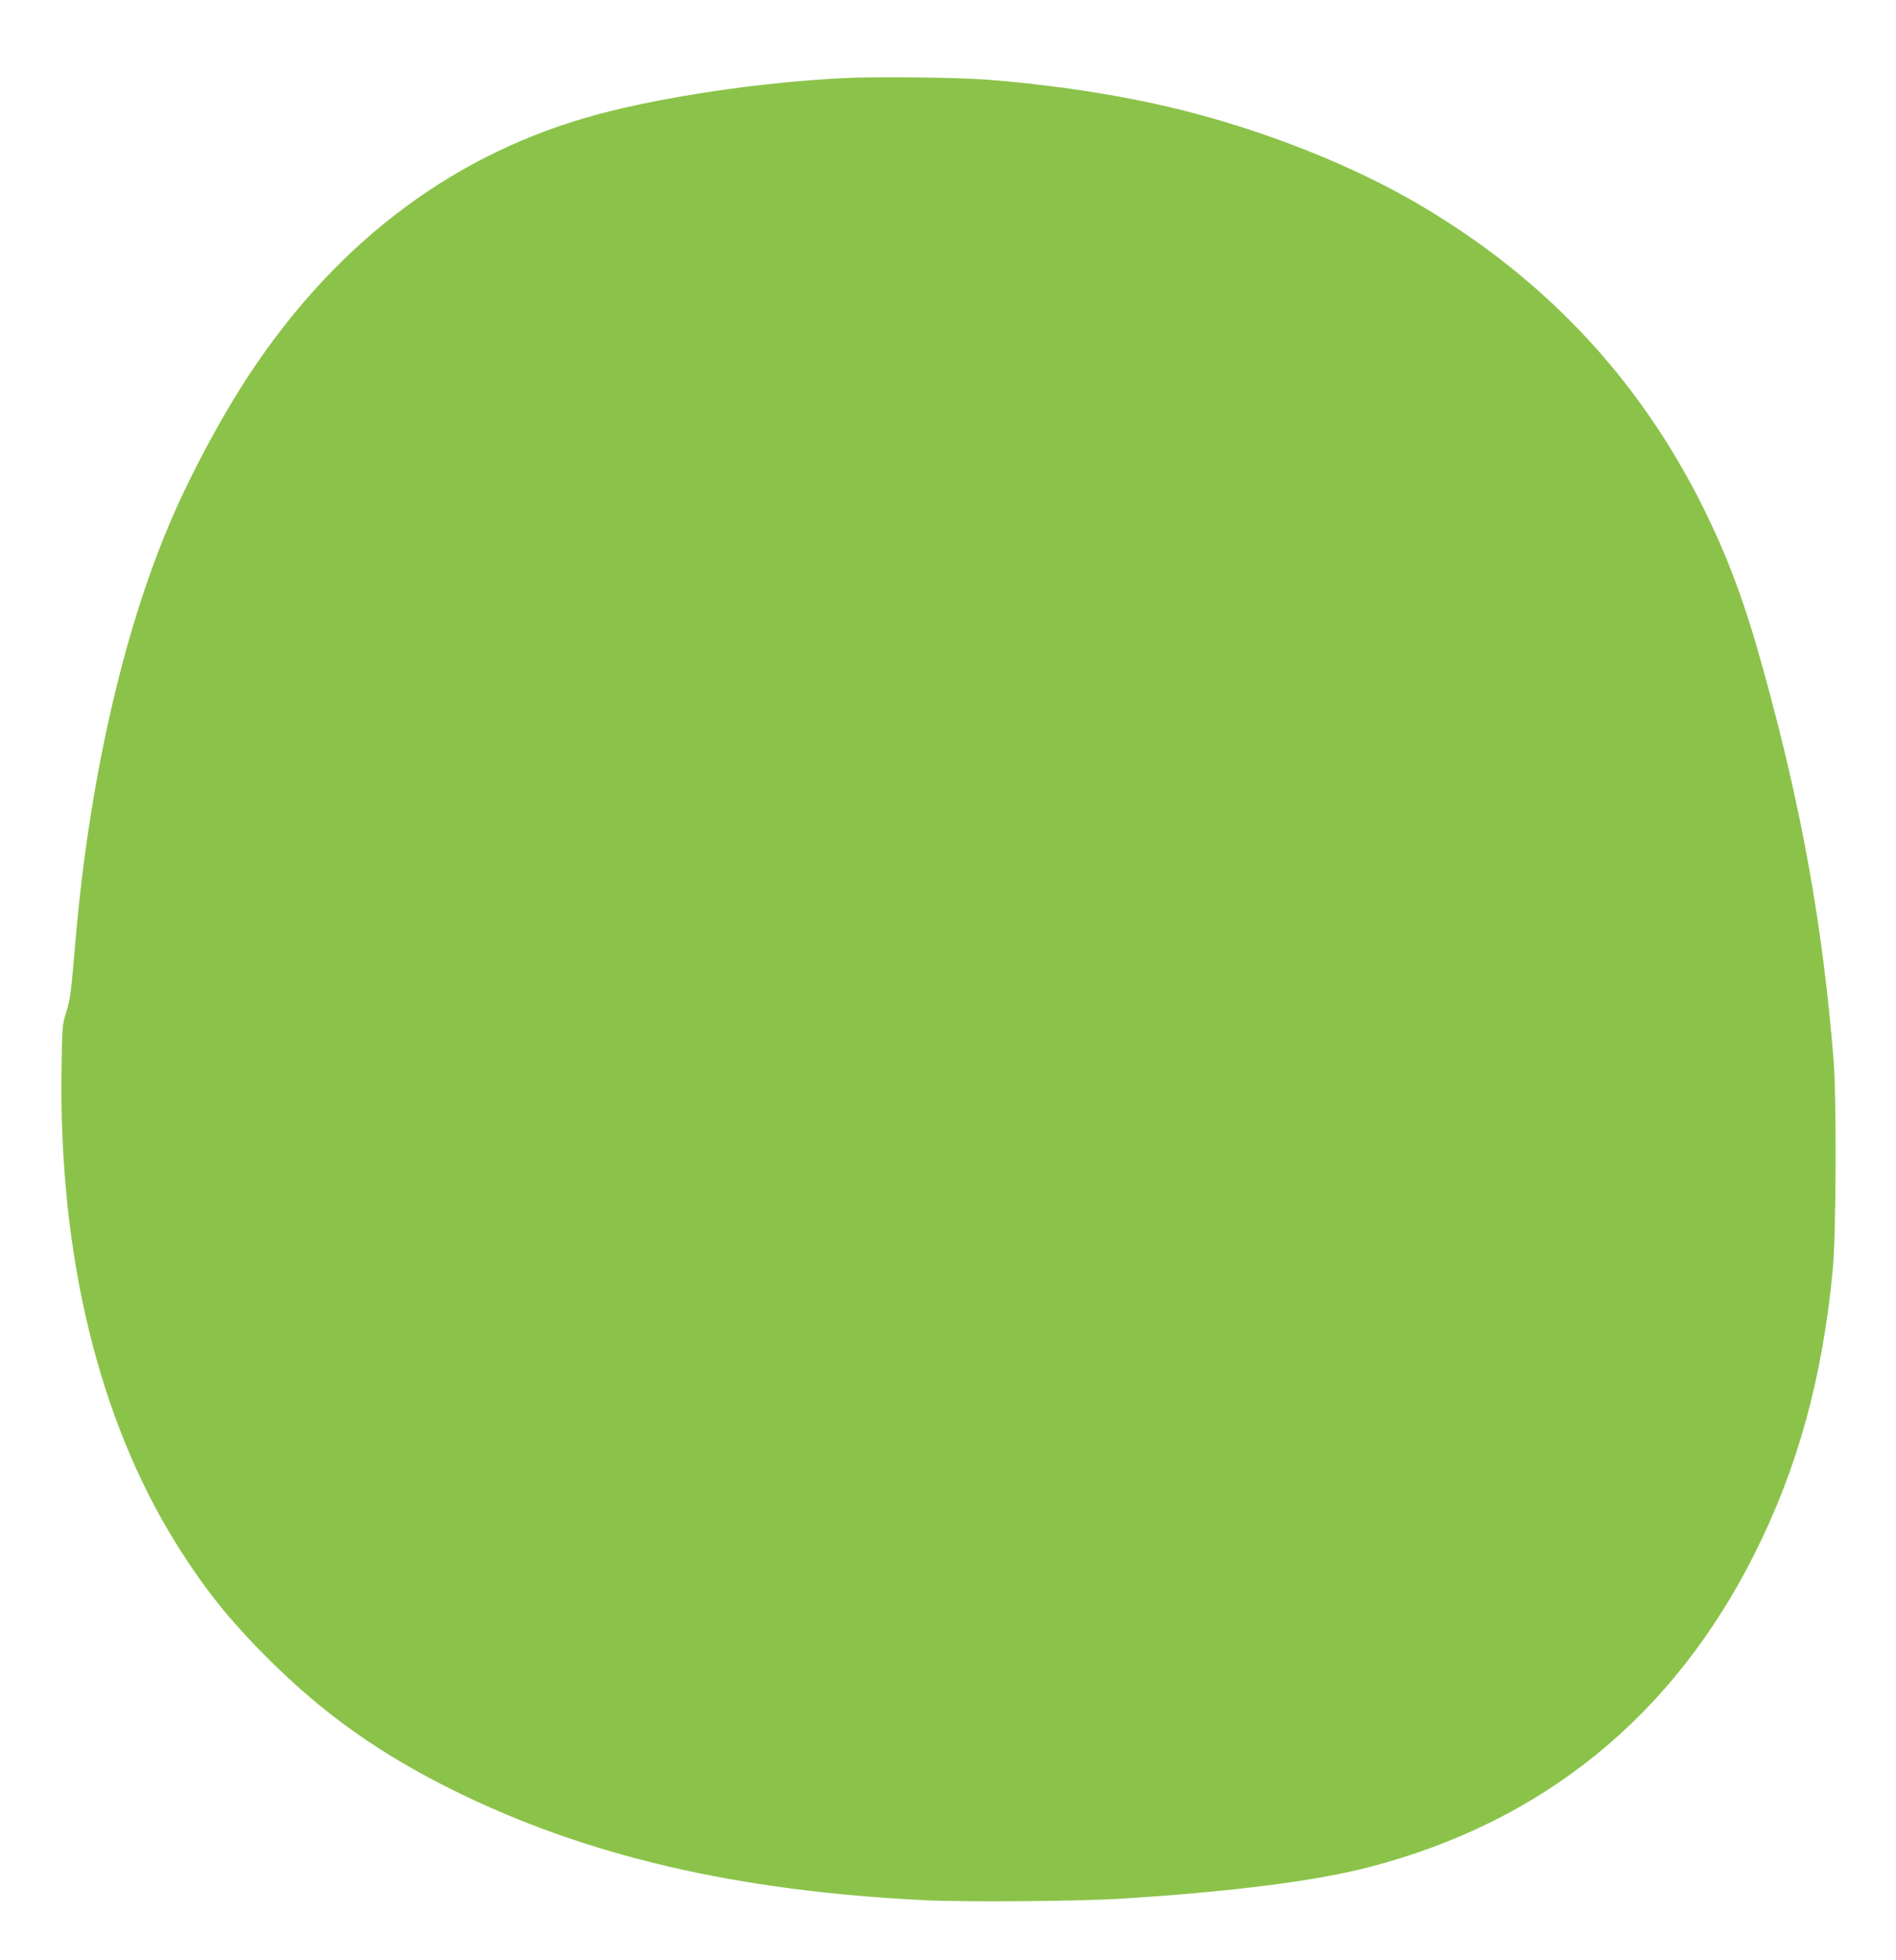 <?xml version="1.0" standalone="no"?>
<!DOCTYPE svg PUBLIC "-//W3C//DTD SVG 20010904//EN"
 "http://www.w3.org/TR/2001/REC-SVG-20010904/DTD/svg10.dtd">
<svg version="1.0" xmlns="http://www.w3.org/2000/svg"
 width="1239pt" height="1280pt" viewBox="0 0 1239 1280"
 preserveAspectRatio="xMidYMid meet">
<g transform="translate(0,1280) scale(0.1,-0.1)"
fill="#8bc34a" stroke="none">
<path d="M5514 12290 c-542 -27 -1170 -120 -1604 -236 -925 -248 -1690 -815
-2267 -1679 -189 -283 -401 -678 -537 -1000 -305 -719 -523 -1686 -611 -2700
-32 -375 -36 -401 -62 -485 -26 -82 -27 -94 -31 -380 -17 -1208 242 -2276 748
-3090 185 -296 346 -498 604 -755 360 -359 727 -620 1211 -859 865 -428 1847
-657 3080 -717 264 -13 1009 -7 1280 10 729 46 1272 115 1625 207 1136 296
1986 987 2519 2052 280 559 441 1146 508 1852 22 233 25 1123 5 1370 -72 883
-209 1643 -459 2545 -119 432 -227 723 -388 1050 -427 863 -1061 1532 -1915
2020 -477 271 -1096 503 -1690 631 -333 72 -724 127 -1085 154 -196 15 -726
20 -931 10z"/>
</g>
</svg>
